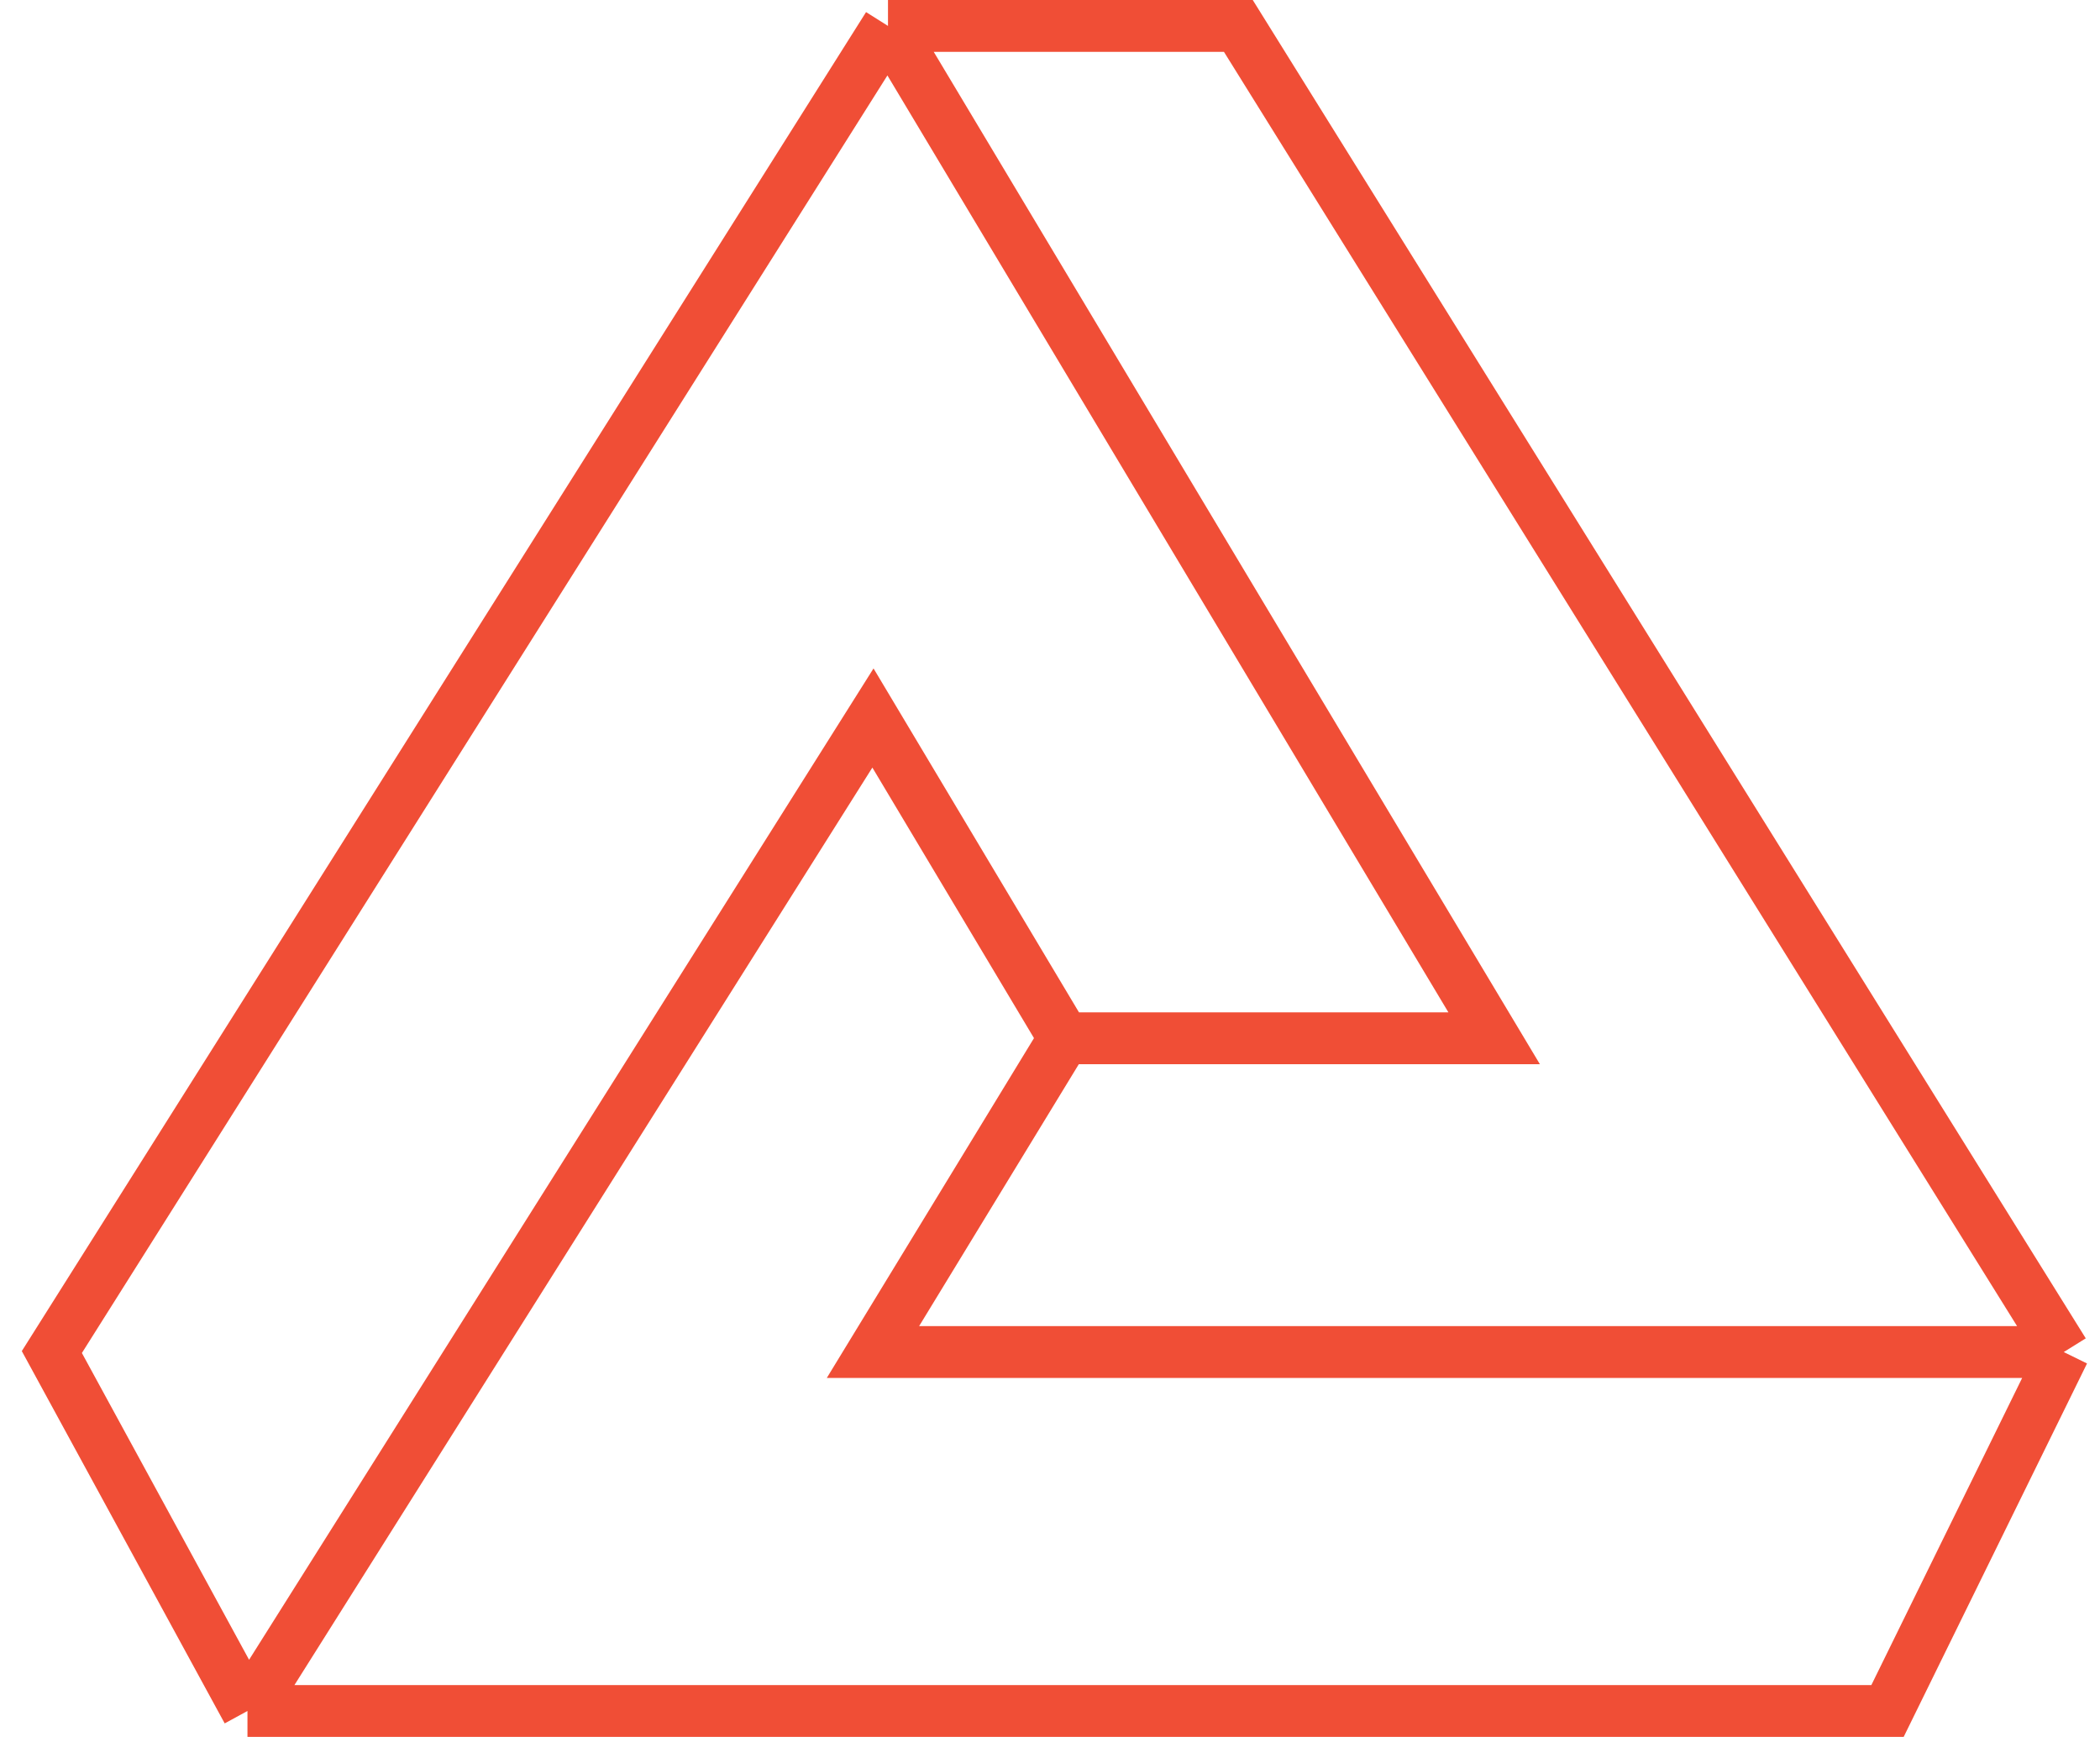 <?xml version="1.0" encoding="UTF-8"?>
<svg xmlns="http://www.w3.org/2000/svg" width="81" height="67" viewBox="0 0 81 67" fill="none">
  <g id="stitch-icon">
    <path id="Vector 71" d="M34.251 1L57.631 40.05H41.05M34.251 1H47.765L79.602 52.154M34.251 1L2 52.154L9.545 66M79.602 52.154H33.671L41.05 40.05M79.602 52.154L72.804 66H9.545M41.05 40.05L33.671 27.696L9.545 66" stroke="#F04E36" stroke-width="2"></path>
  </g>
</svg>
